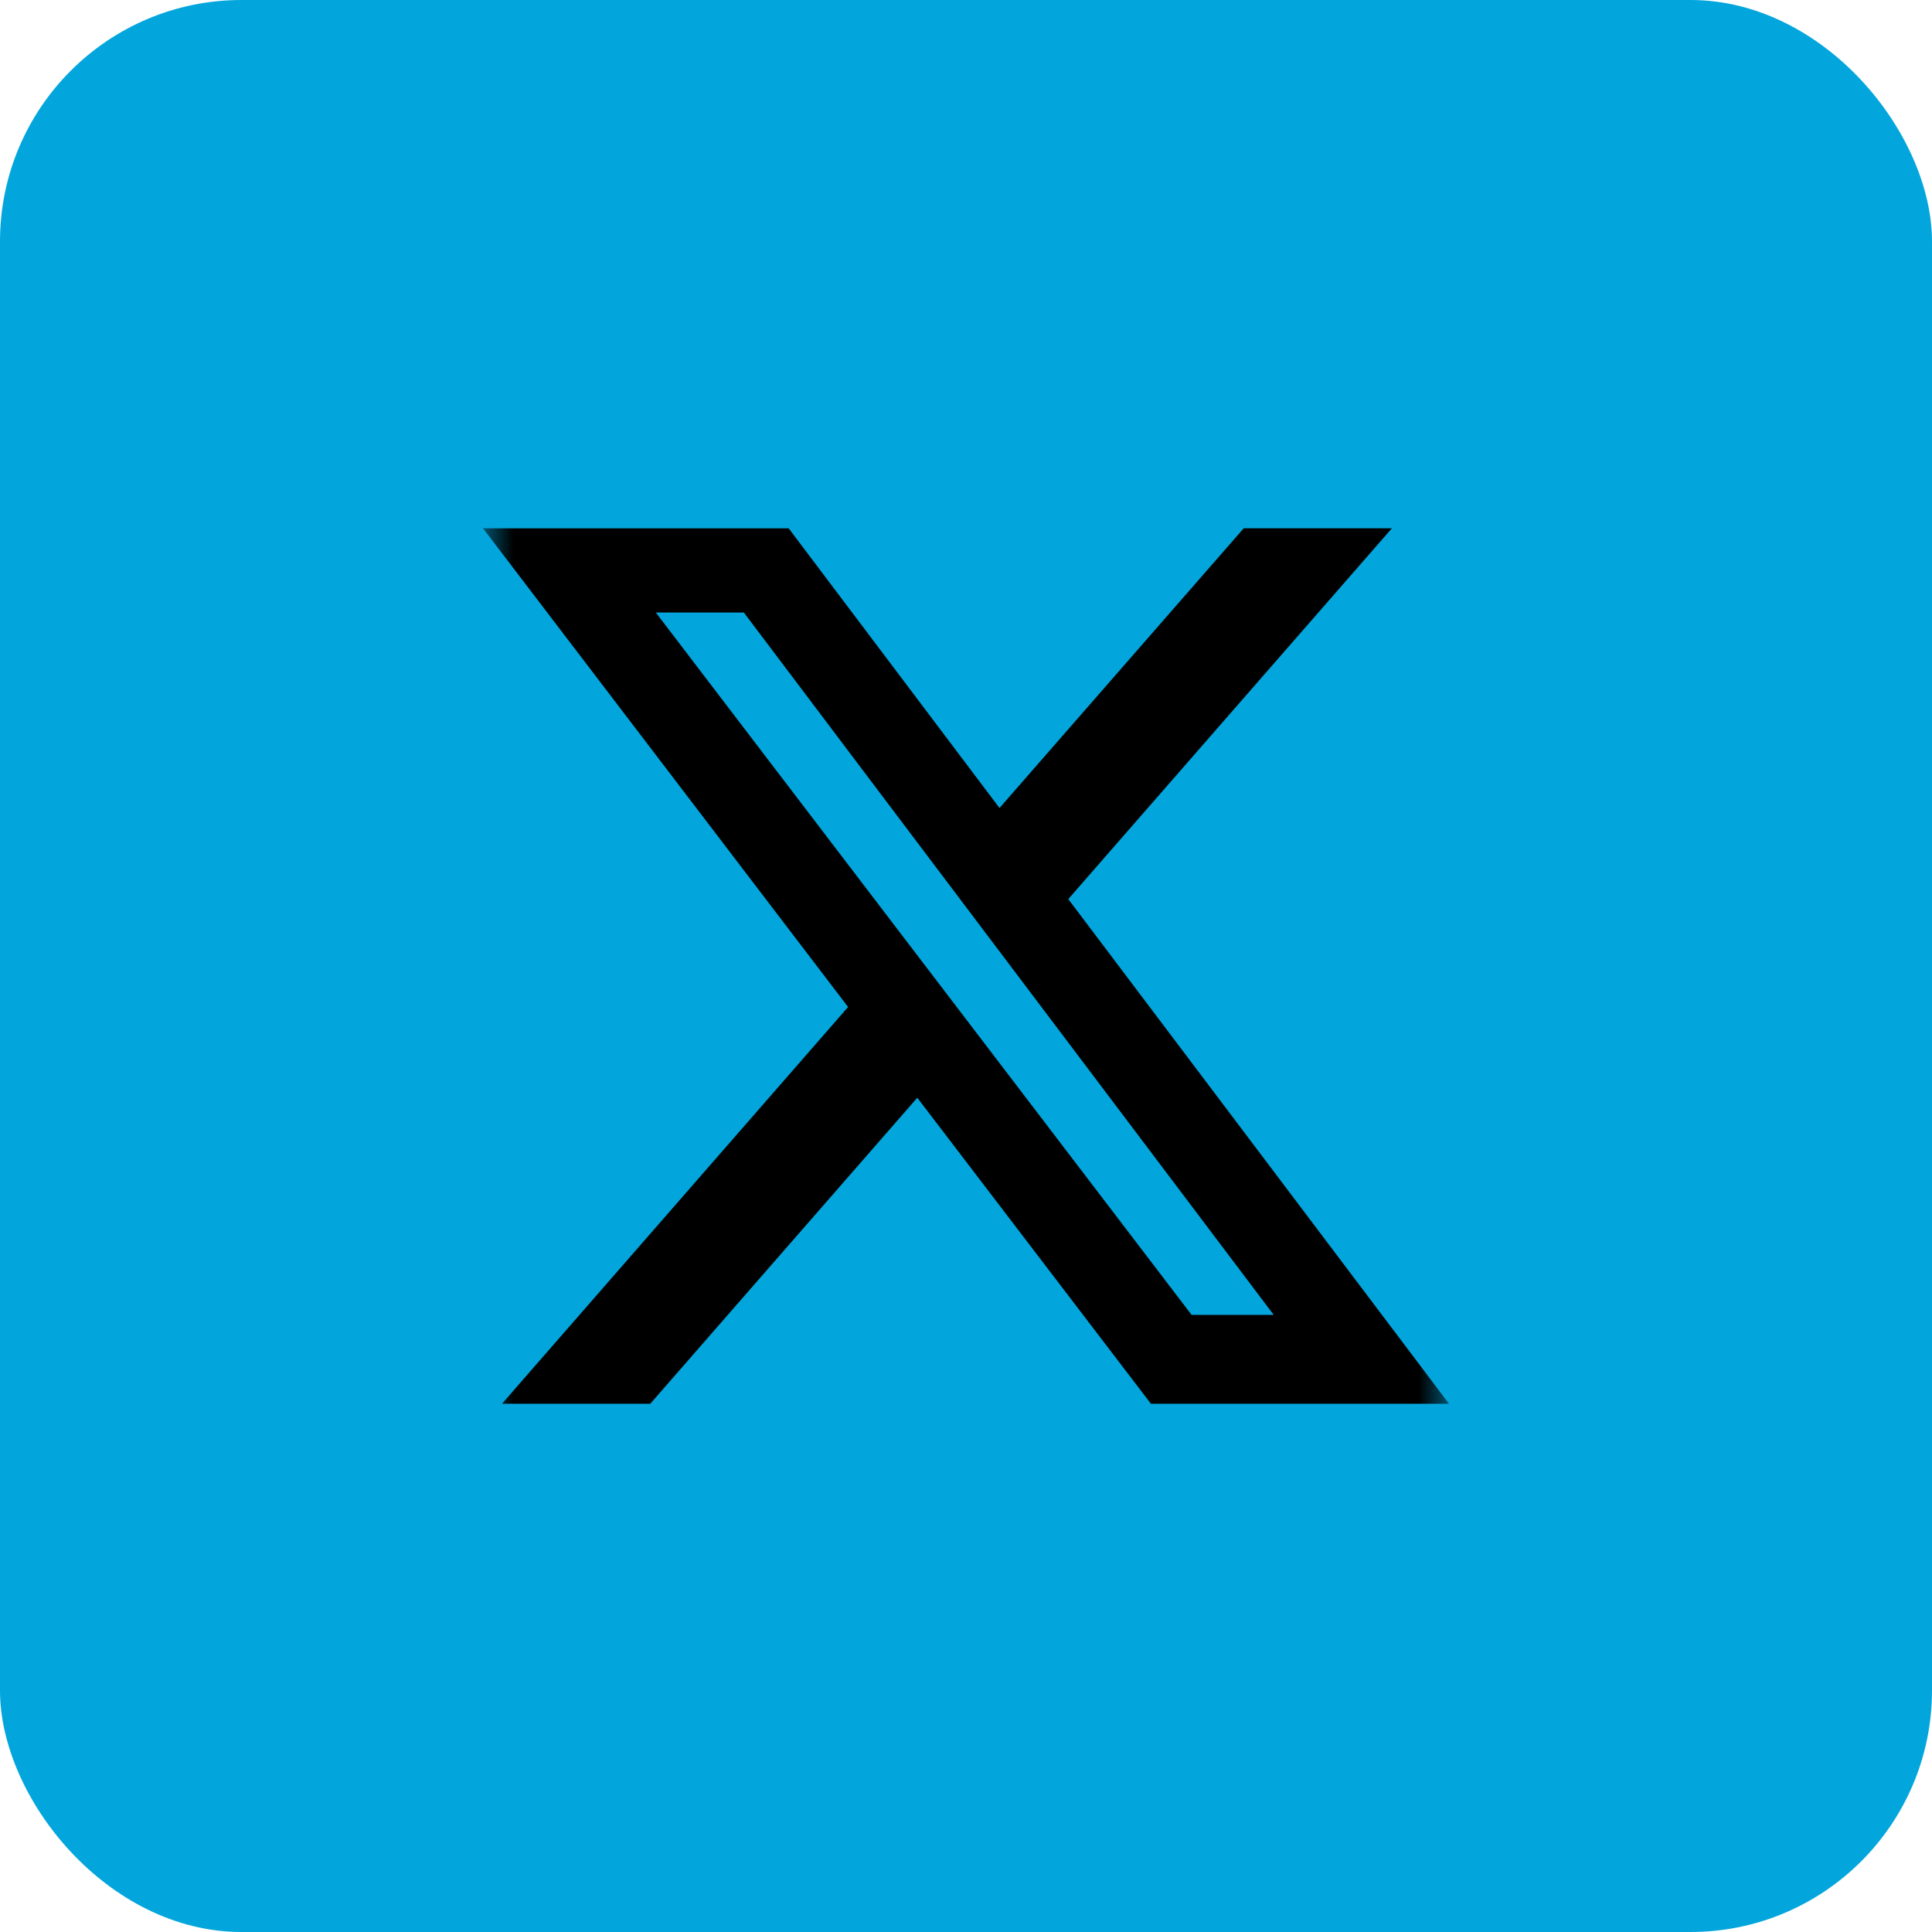 <svg width="32" height="32" viewBox="0 0 32 32" fill="none" xmlns="http://www.w3.org/2000/svg">
<rect width="32" height="32" rx="4" fill="#02A6DC"/>
<g clip-path="url(#clip0_75_420)">
<mask id="mask0_75_420" style="mask-type:luminance" maskUnits="userSpaceOnUse" x="8" y="8" width="16" height="16">
<path d="M8 8H24V24H8V8Z" fill="white"/>
</mask>
<g mask="url(#mask0_75_420)">
<path d="M20.6 8.75H23.054L17.694 14.892L24 23.251H19.063L15.193 18.182L10.77 23.251H8.314L14.047 16.679L8 8.751H13.063L16.555 13.383L20.6 8.75ZM19.737 21.779H21.097L12.32 10.145H10.862L19.737 21.779Z" fill="black"/>
</g>
</g>
<defs>
<clipPath id="clip0_75_420">
<rect width="16" height="16" fill="white" transform="translate(8 8)"/>
</clipPath>
</defs>
</svg>
